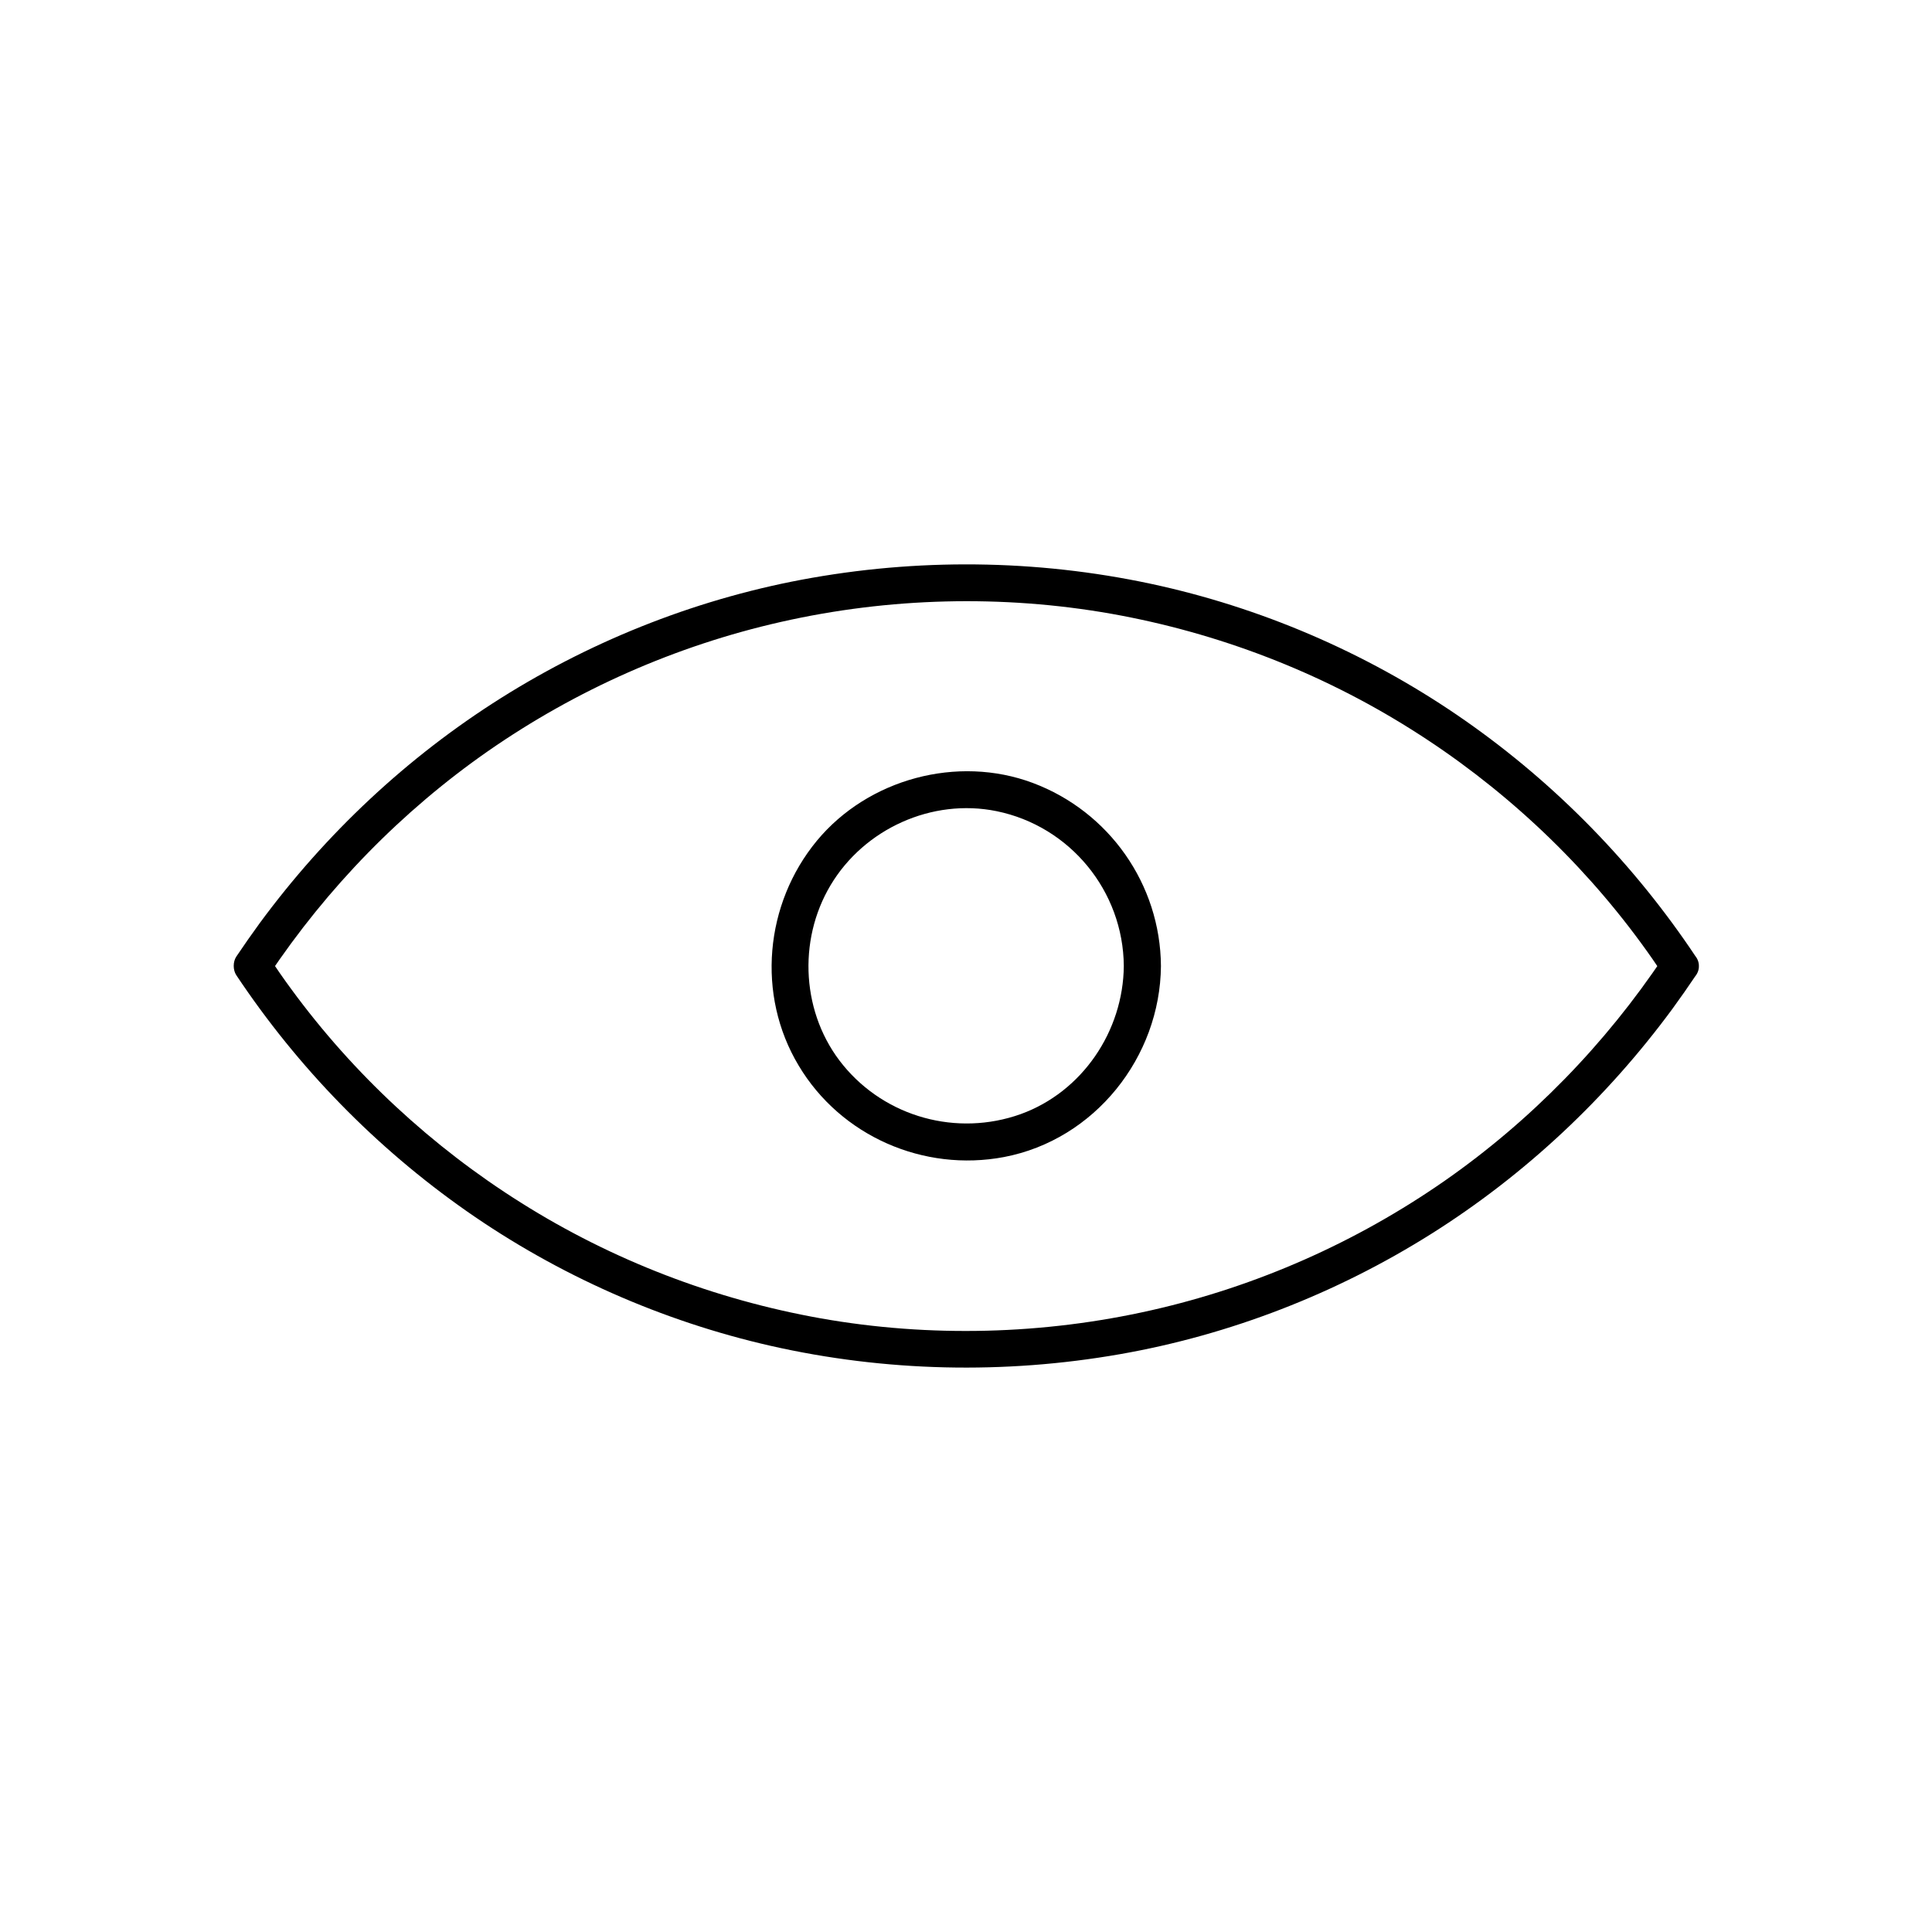 <?xml version="1.0" encoding="UTF-8"?>
<!-- Uploaded to: ICON Repo, www.iconrepo.com, Generator: ICON Repo Mixer Tools -->
<svg fill="#000000" width="800px" height="800px" version="1.1" viewBox="144 144 512 512" xmlns="http://www.w3.org/2000/svg">
 <g>
  <path d="m584.89 397.54c-15.449 23.172-35.227 43.492-58.105 59.434-23.418 16.285-49.789 27.945-77.59 34.242-28.633 6.496-58.746 7.281-87.676 2.164-28.191-5.019-55.25-15.398-79.457-30.652-23.566-14.809-44.43-34.145-60.859-56.582-2.066-2.805-4.035-5.656-6.004-8.609v4.969c15.449-23.172 35.227-43.492 58.105-59.434 23.418-16.285 49.789-27.945 77.59-34.242 28.633-6.496 58.746-7.281 87.676-2.164 28.191 5.019 55.25 15.398 79.457 30.652 23.566 14.809 44.43 34.145 60.859 56.582 2.066 2.805 4.035 5.656 6.004 8.609 3.492 5.266 12.004 0.344 8.512-4.969-16.285-24.453-37-45.707-61.059-62.535-24.207-16.926-51.758-29.125-80.539-35.672-30.355-6.887-61.941-7.578-92.547-2.215-29.227 5.117-57.418 16.09-82.508 31.883-24.848 15.645-46.492 35.965-63.91 59.629-2.117 2.902-4.184 5.856-6.199 8.855-0.934 1.379-0.934 3.59 0 4.969 16.285 24.453 37 45.707 61.059 62.535 24.207 16.926 51.758 29.125 80.539 35.672 30.355 6.887 61.941 7.578 92.547 2.215 29.227-5.117 57.418-16.09 82.508-31.883 24.848-15.645 46.492-35.965 63.91-59.629 2.117-2.902 4.184-5.856 6.199-8.855 3.492-5.312-5.019-10.234-8.512-4.969z"/>
  <path d="m441.82 400c-0.148 17.219-10.973 33.359-27.355 39.262-16.828 6.004-35.719 0.836-47.035-12.988-10.973-13.383-12.152-32.914-3.297-47.723 8.906-14.906 26.863-23.074 43.984-19.582 19.434 3.981 33.555 21.152 33.703 41.031 0.051 6.348 9.891 6.348 9.84 0-0.148-21.648-13.727-40.934-33.949-48.512-19.977-7.477-43.641-1.082-57.219 15.301-13.824 16.727-16.09 40.887-4.82 59.629 11.168 18.695 33.16 28.242 54.414 24.207 24.008-4.574 41.379-26.469 41.574-50.625 0-6.348-9.84-6.348-9.84 0z"/>
 </g>
</svg>